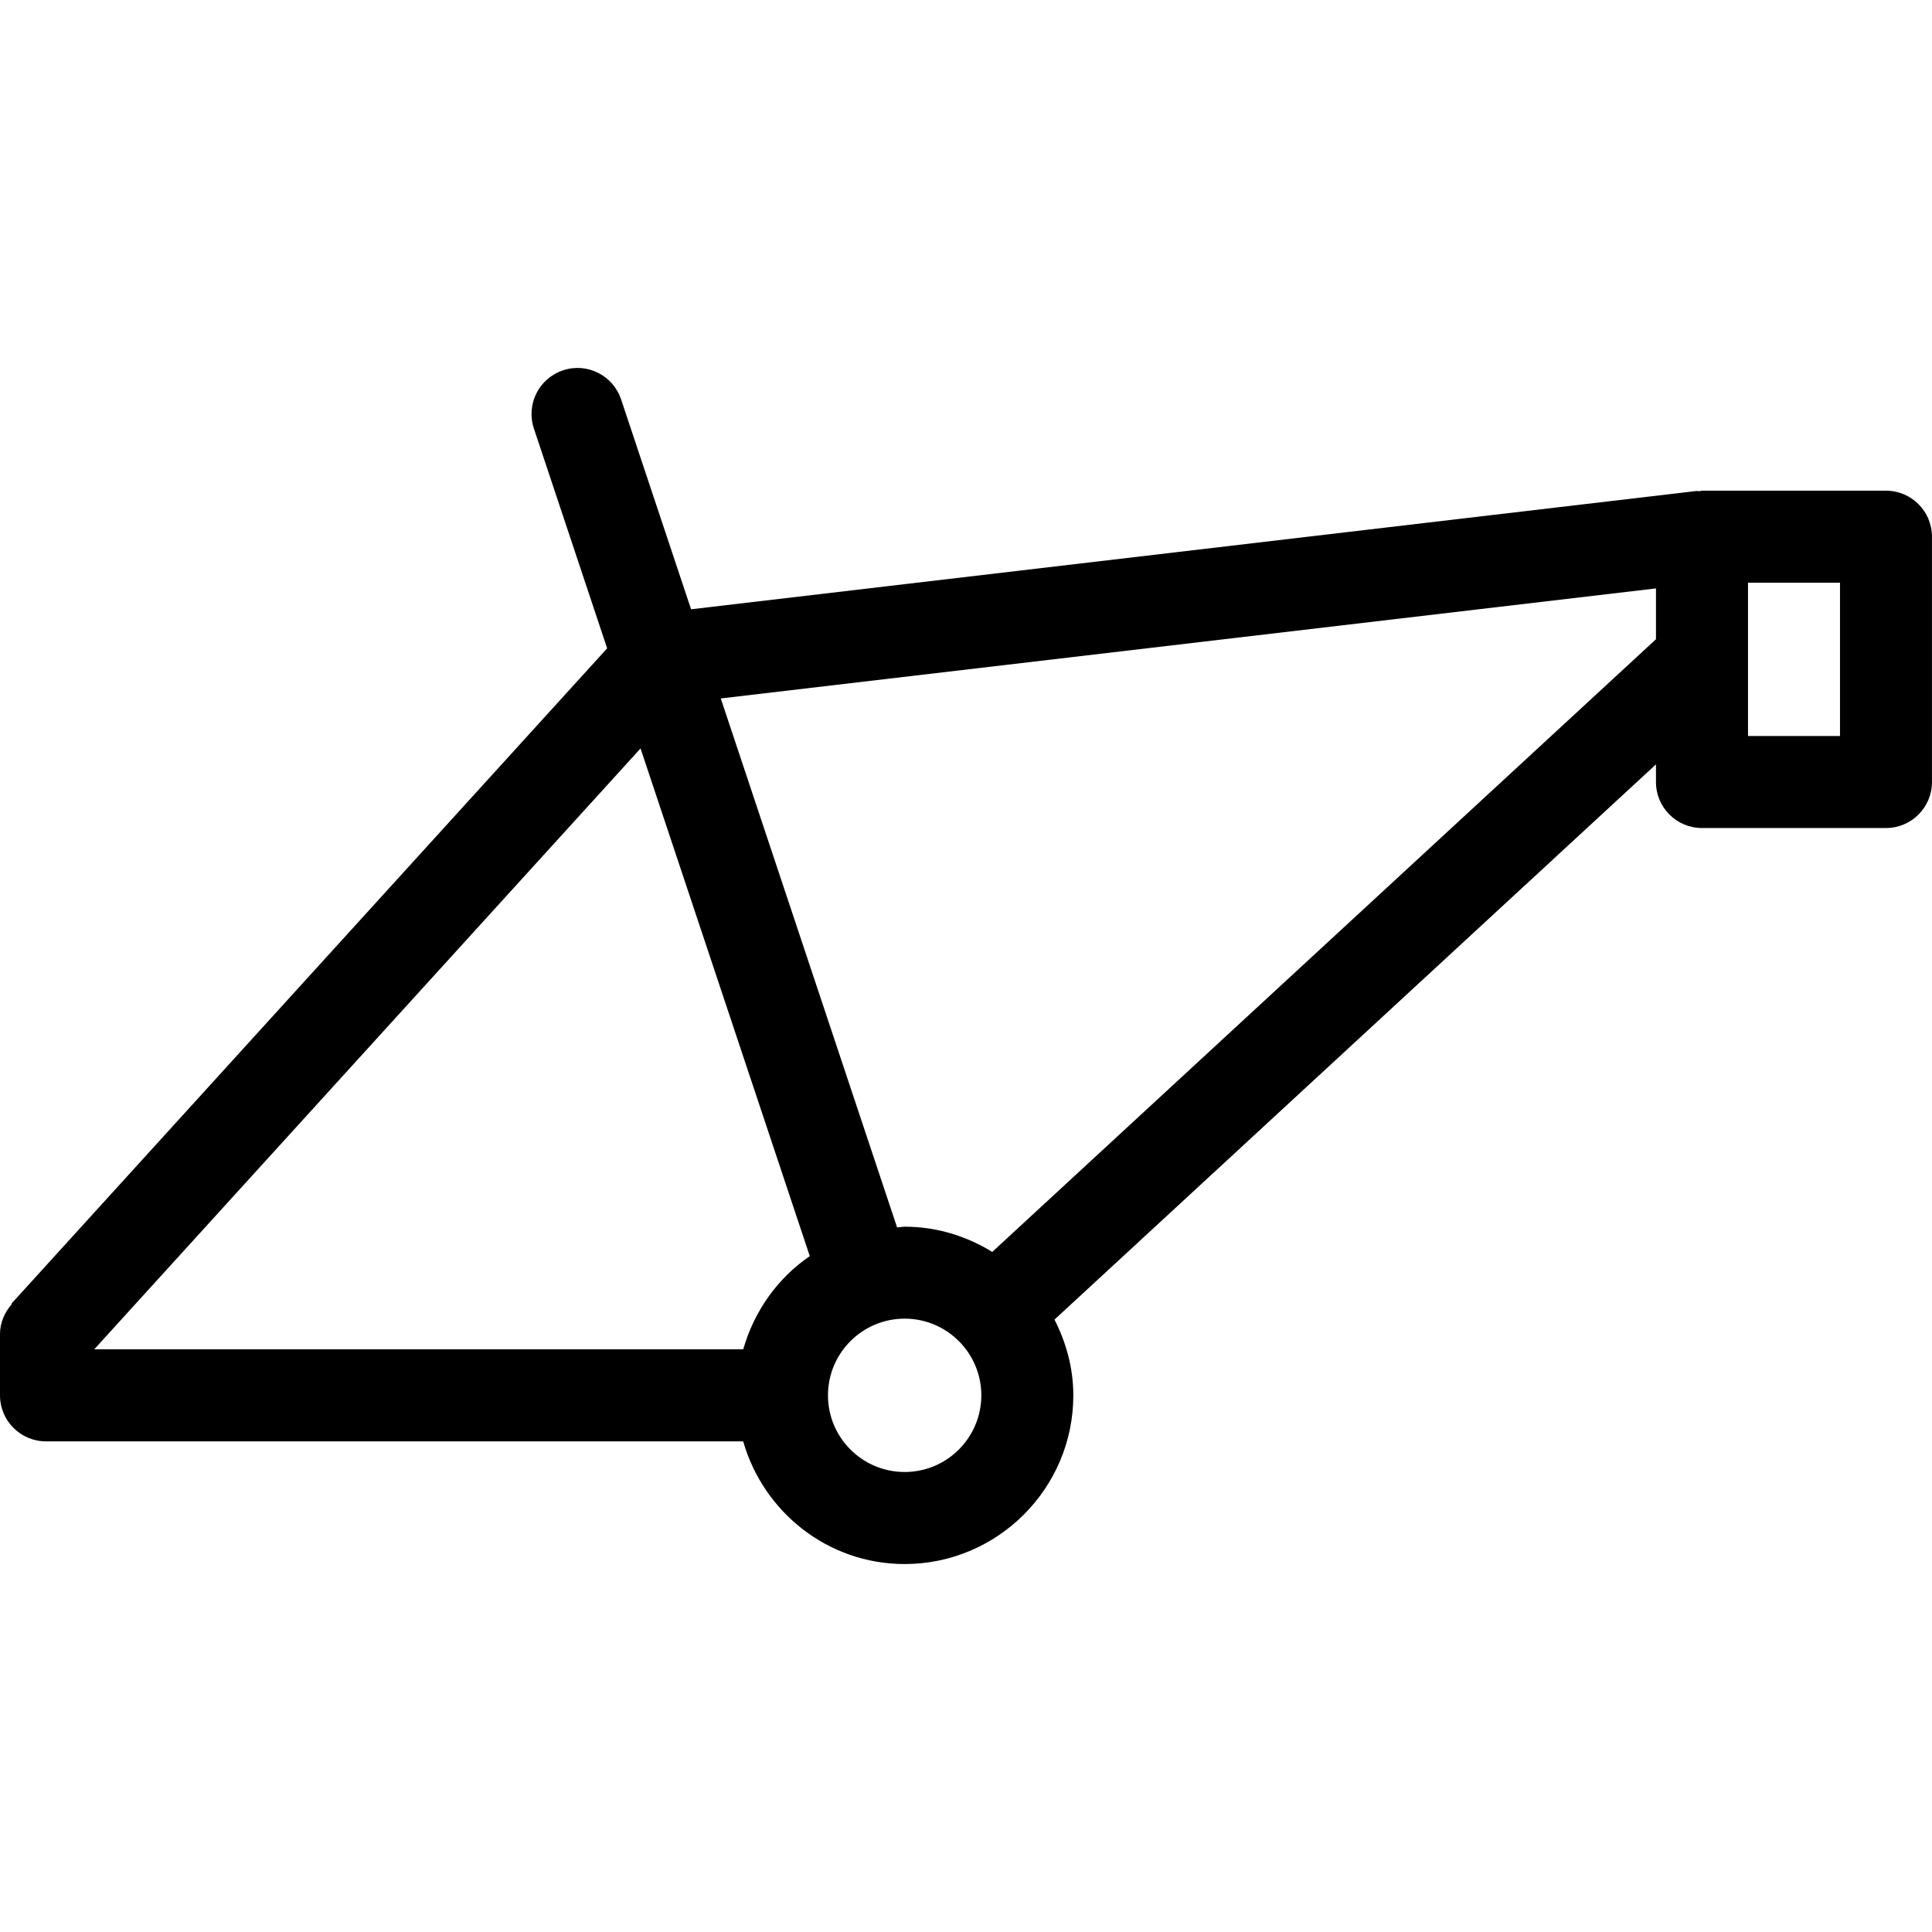 <svg xmlns="http://www.w3.org/2000/svg" width="512" height="512" viewBox="0 0 512 316.97"><path class="d" d="m499.81,32.52h-48.76c-.25,0-.45.13-.7.14-.25.01-.47-.09-.73-.06l-266.48,31.35-18.54-55.61c-2.13-6.4-9.05-9.86-15.4-7.71-6.41,2.14-9.84,9.03-7.71,15.43l19.41,58.24L3.17,247.81c-.1.11-.04.27-.13.38-1.82,2.13-3.04,4.81-3.04,7.83v16.25c0,6.73,5.46,12.19,12.19,12.19h184.76c5.35,18.7,22.41,32.51,42.79,32.51,24.63,0,44.7-20.05,44.7-44.7,0-7.26-1.9-14.02-4.99-20.08l159.4-147.14v4.68c0,6.73,5.46,12.19,12.19,12.19h48.76c6.73,0,12.19-5.46,12.19-12.19V44.71c0-6.73-5.46-12.19-12.19-12.19Zm-36.57,24.38h24.38v40.63h-24.38v-40.63Zm-266.29,203.17H24.97L169.75,100.83l44.85,134.54c-8.51,5.82-14.74,14.57-17.64,24.71Zm42.79,32.51c-11.21,0-20.32-9.11-20.32-20.32s9.11-20.32,20.32-20.32,20.32,9.11,20.32,20.32-9.11,20.32-20.32,20.32Zm23.22-58.32c-6.79-4.17-14.69-6.69-23.22-6.69-.68,0-1.32.17-2,.2l-46.73-140.19,247.84-29.16v13.47l-175.89,162.36Z"></path></svg>
